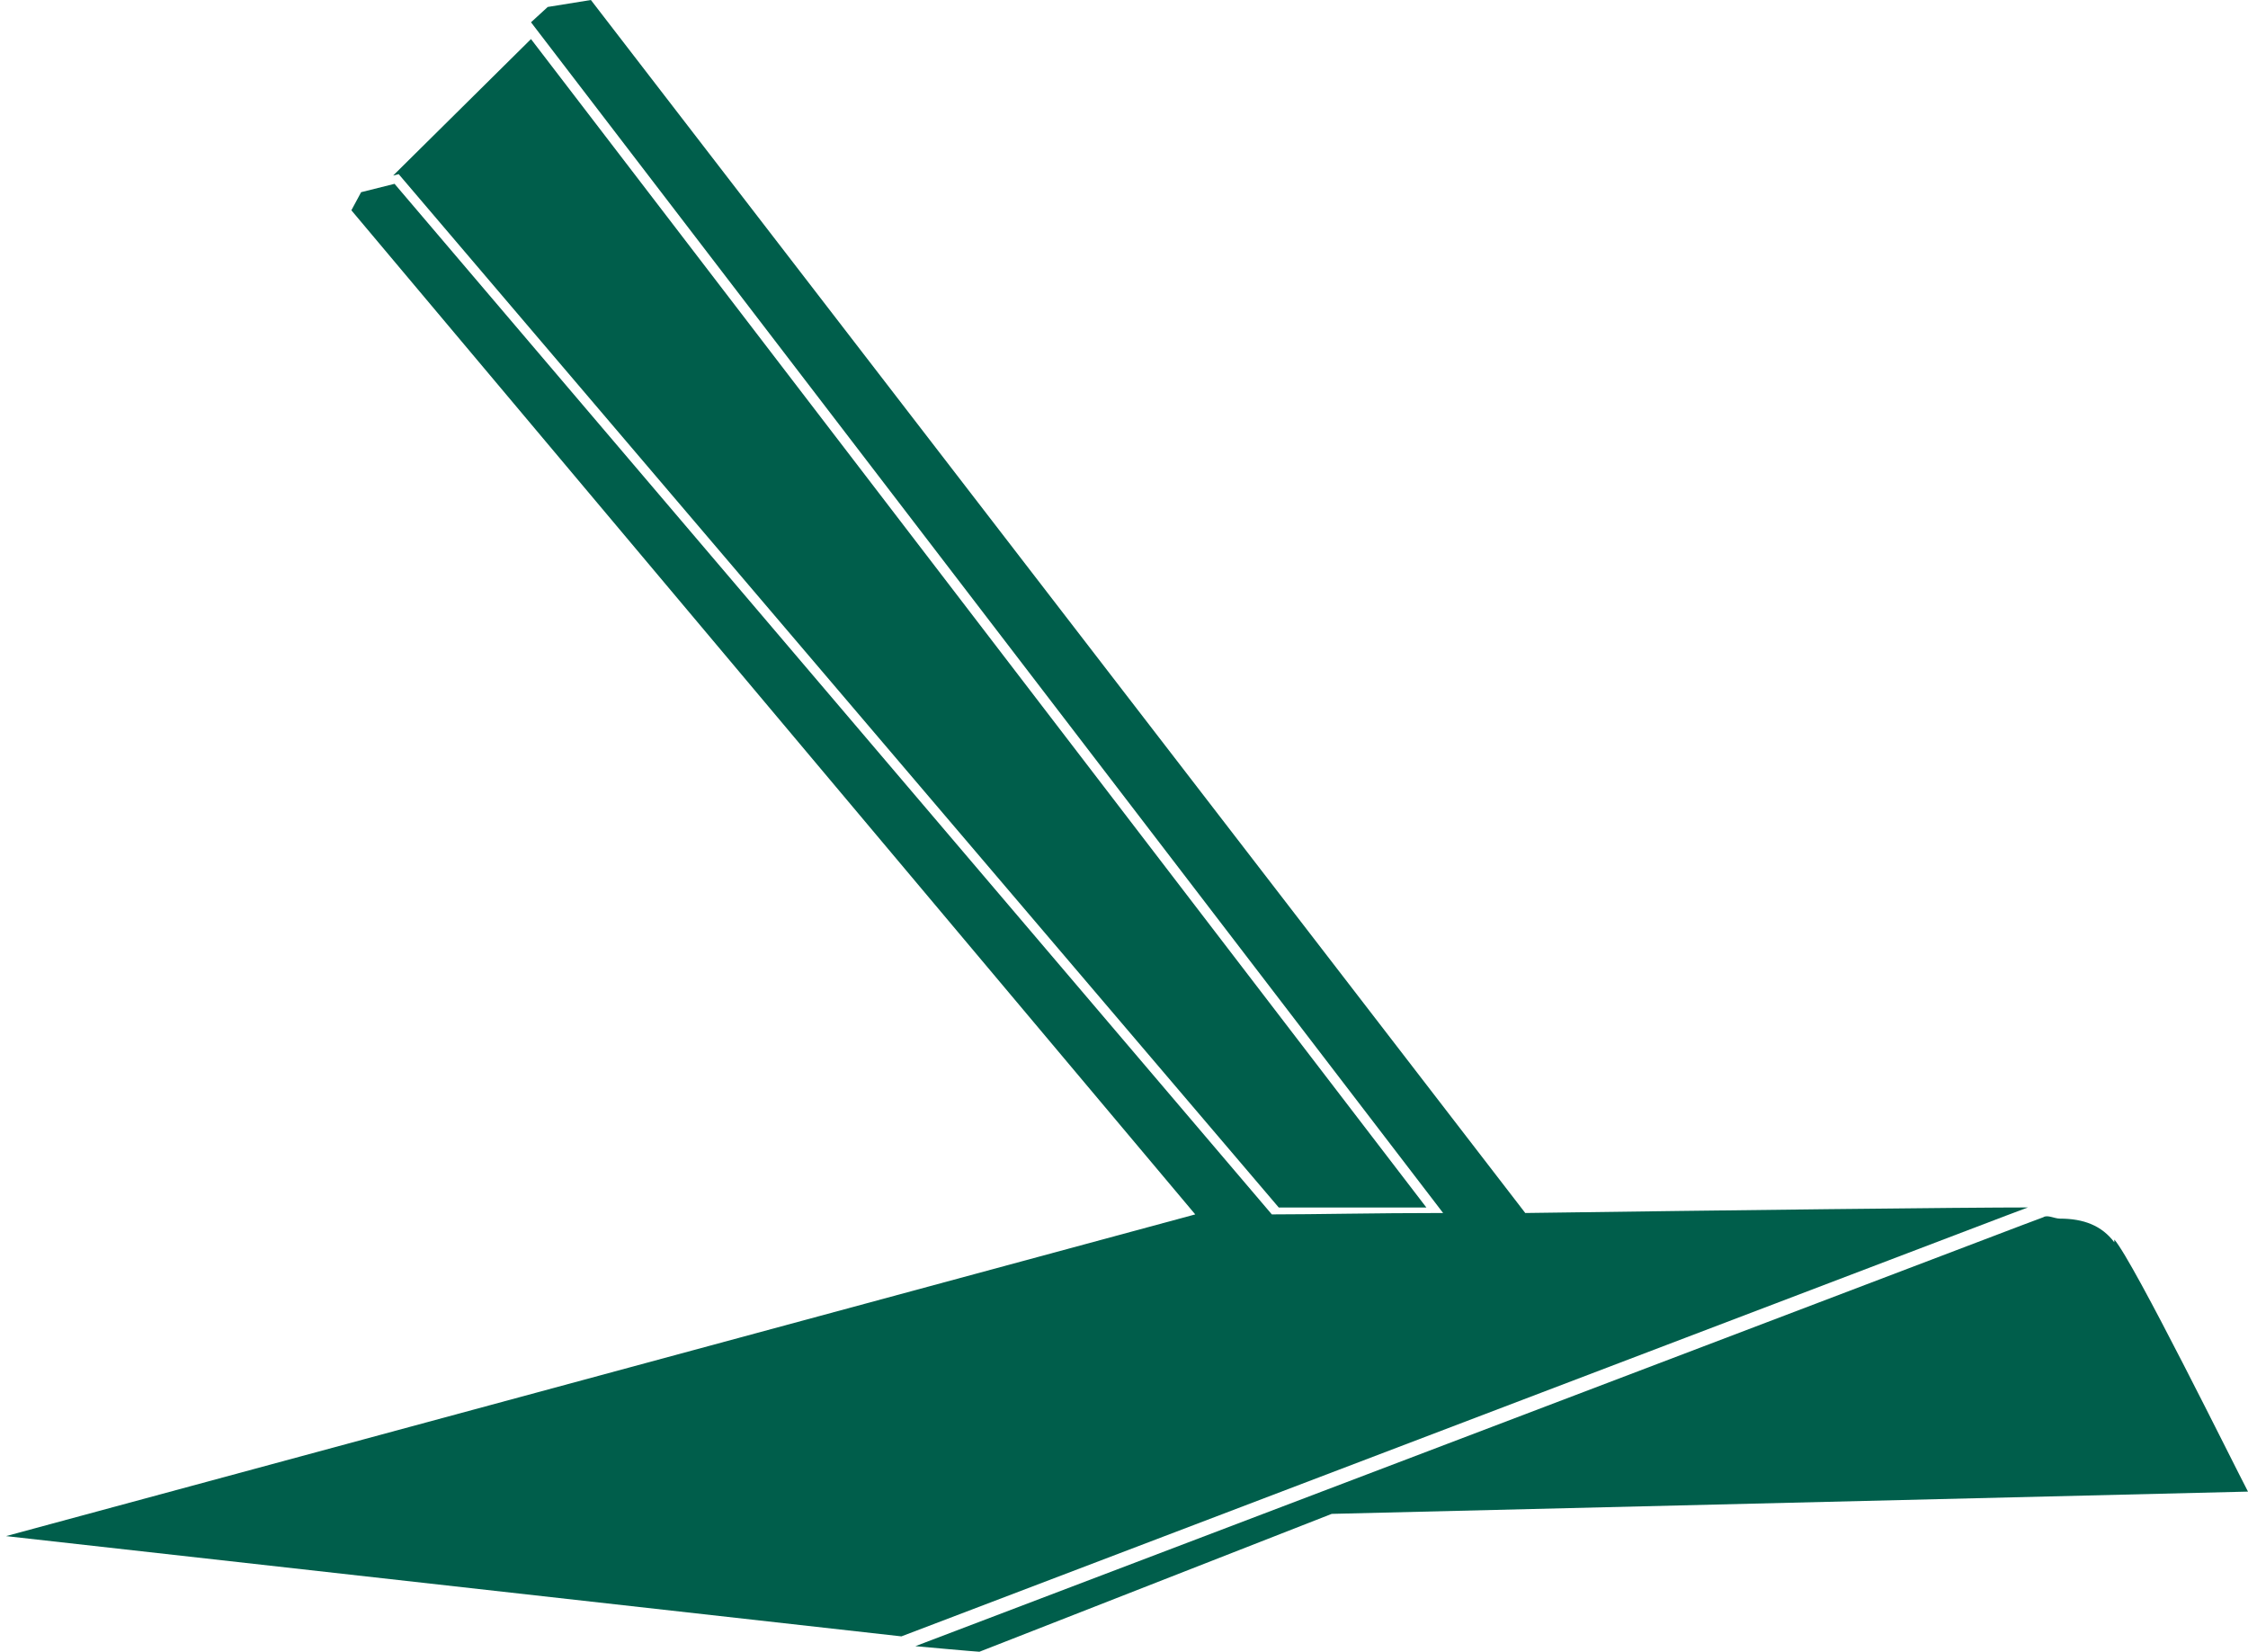 <svg width="196" height="144" viewBox="0 0 196 144" fill="none" xmlns="http://www.w3.org/2000/svg">
<path d="M111.494 105.27H124.364L46.296 3.406L34.276 15.305L34.762 15.183L111.494 105.27Z" fill="#005E4B"/>
<path d="M184.344 108.304C183.251 106.847 181.673 106.24 179.609 106.24C179.123 106.24 178.516 105.876 178.152 106.119L176.209 106.847L79.809 143.513C79.809 143.513 85.151 143.999 85.394 143.999L116.111 131.979L195.999 130.037C194.785 127.73 186.043 110.004 184.344 108.061V108.304Z" fill="#005E4B"/>
<path d="M176.816 105.264C176.816 105.264 177.058 105.264 177.18 105.264C170.866 105.264 150.591 105.506 132.986 105.749L51.519 0L47.755 0.607L46.298 1.943L125.823 105.749C119.752 105.749 114.774 105.871 110.889 105.871L34.4 16.026L31.486 16.755L30.636 18.333L104.212 105.871L0.526 133.917L78.594 142.658L174.873 105.992L176.816 105.264Z" fill="#005E4B"/>
</svg>
